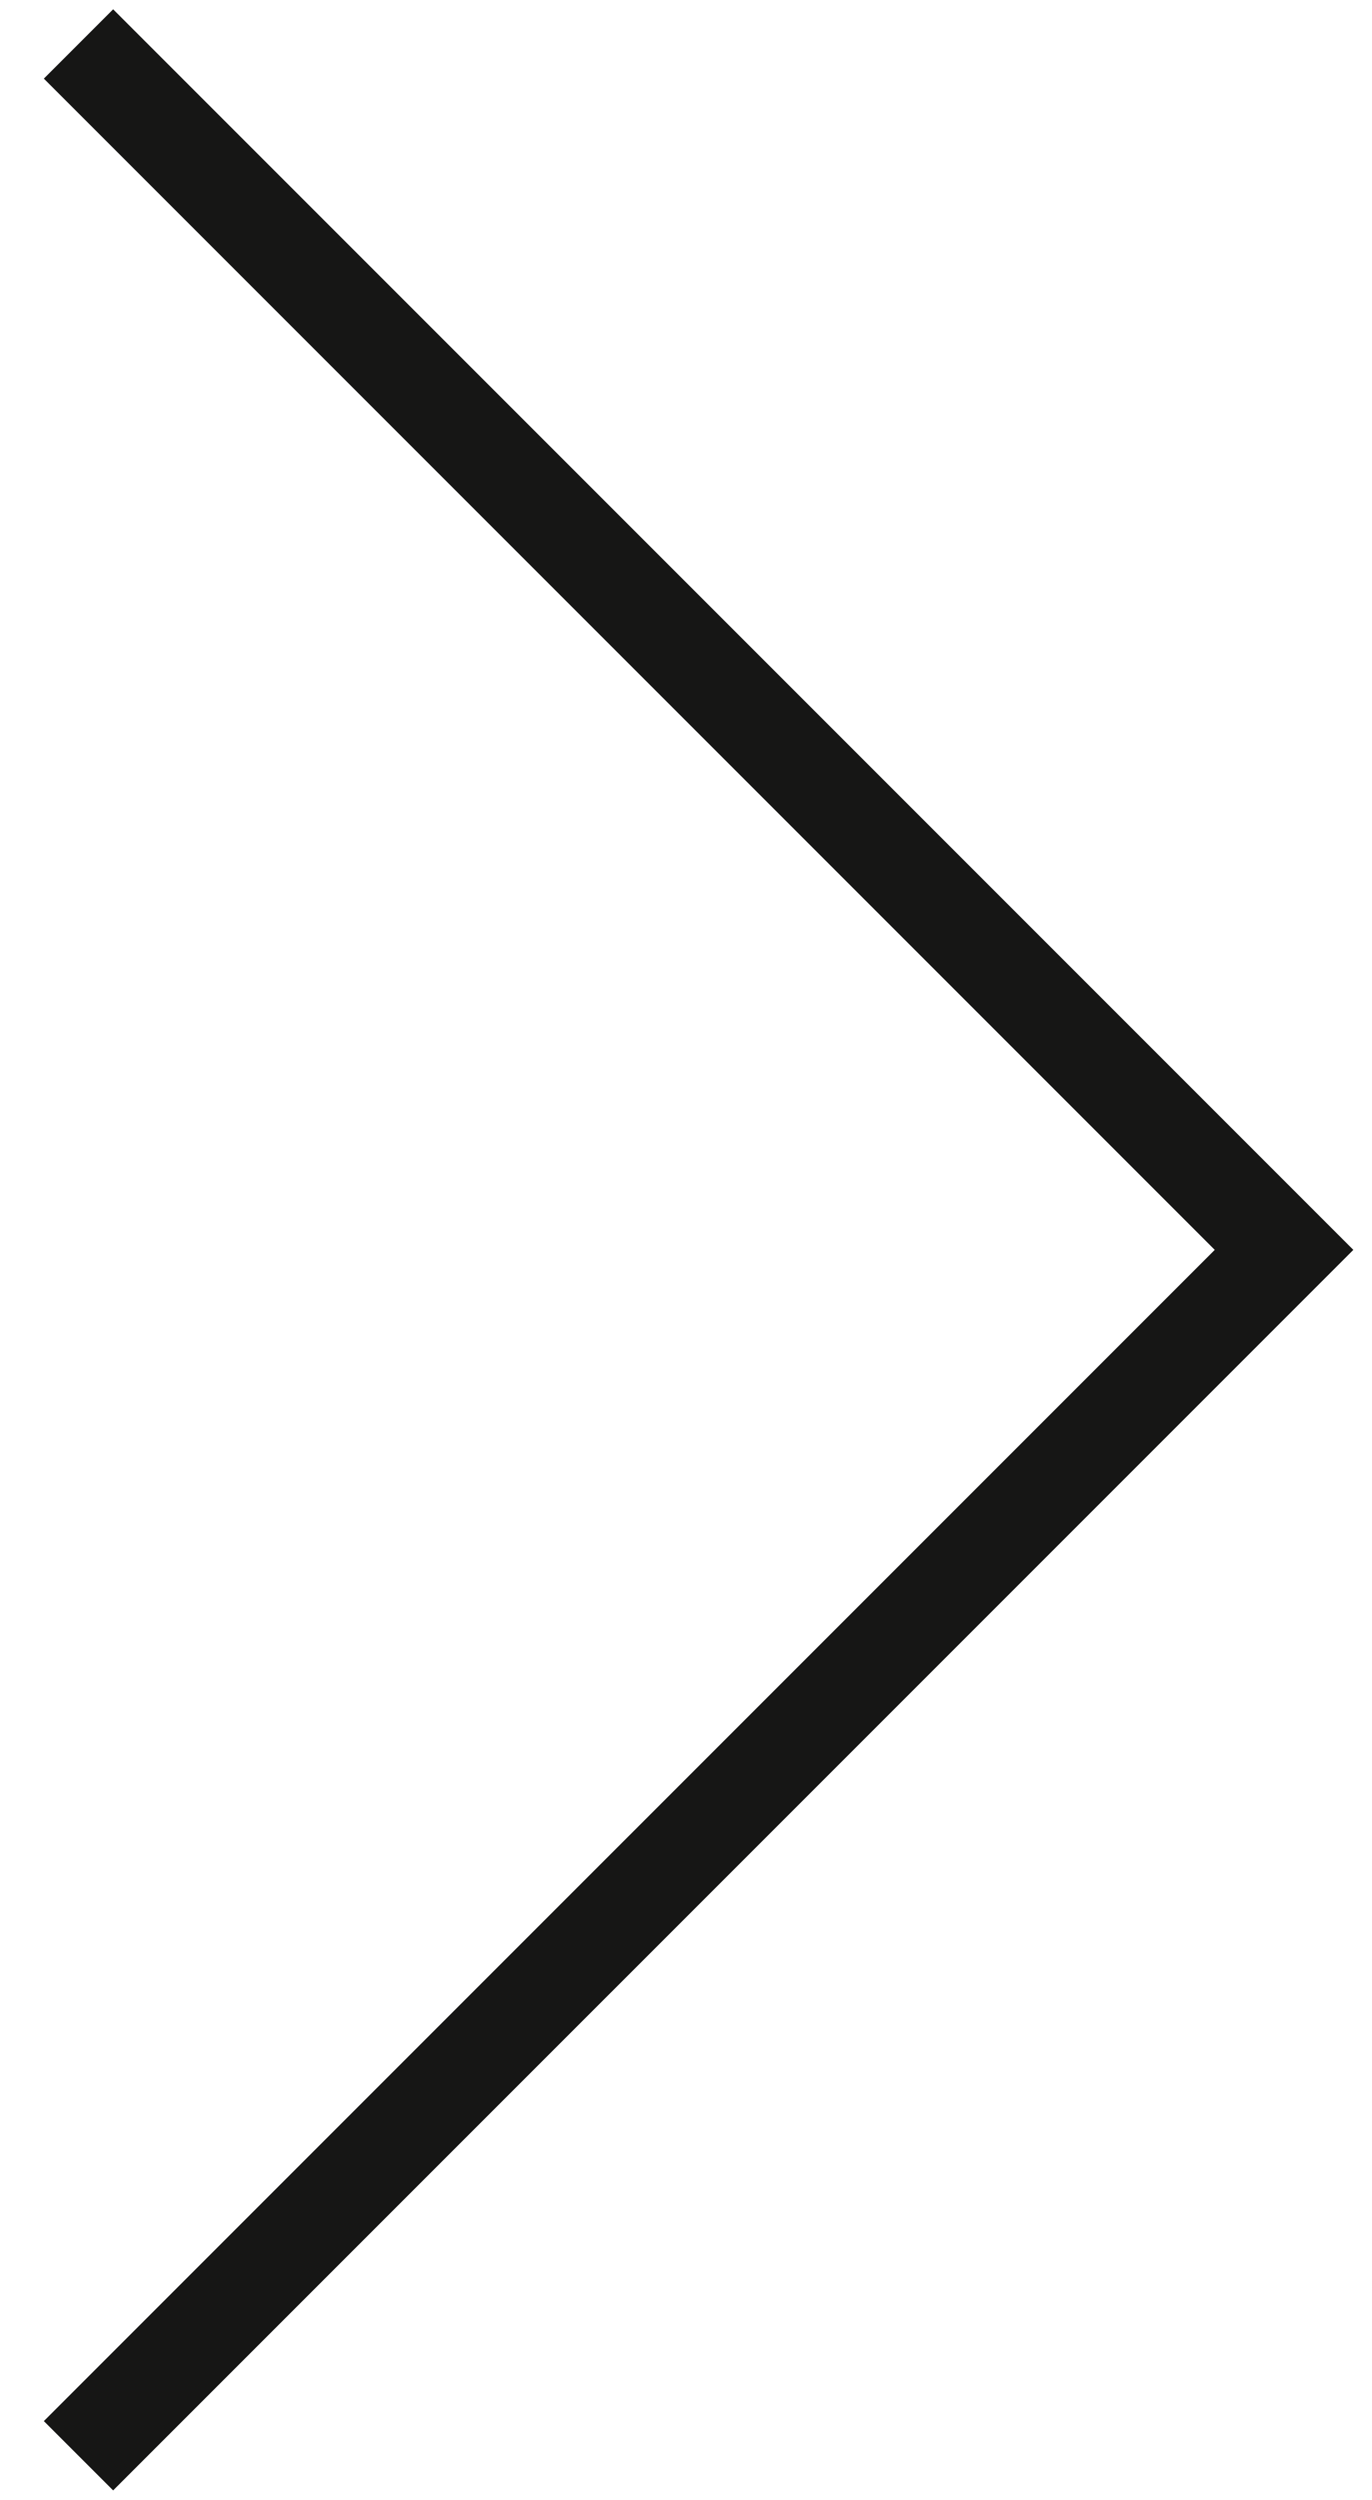 <?xml version="1.0" encoding="UTF-8"?> <svg xmlns="http://www.w3.org/2000/svg" width="28" height="51" viewBox="0 0 28 51" fill="none"> <path d="M1.602 50.102L26.205 25.5L1.602 0.897" stroke="#161615" stroke-width="2"></path> </svg> 